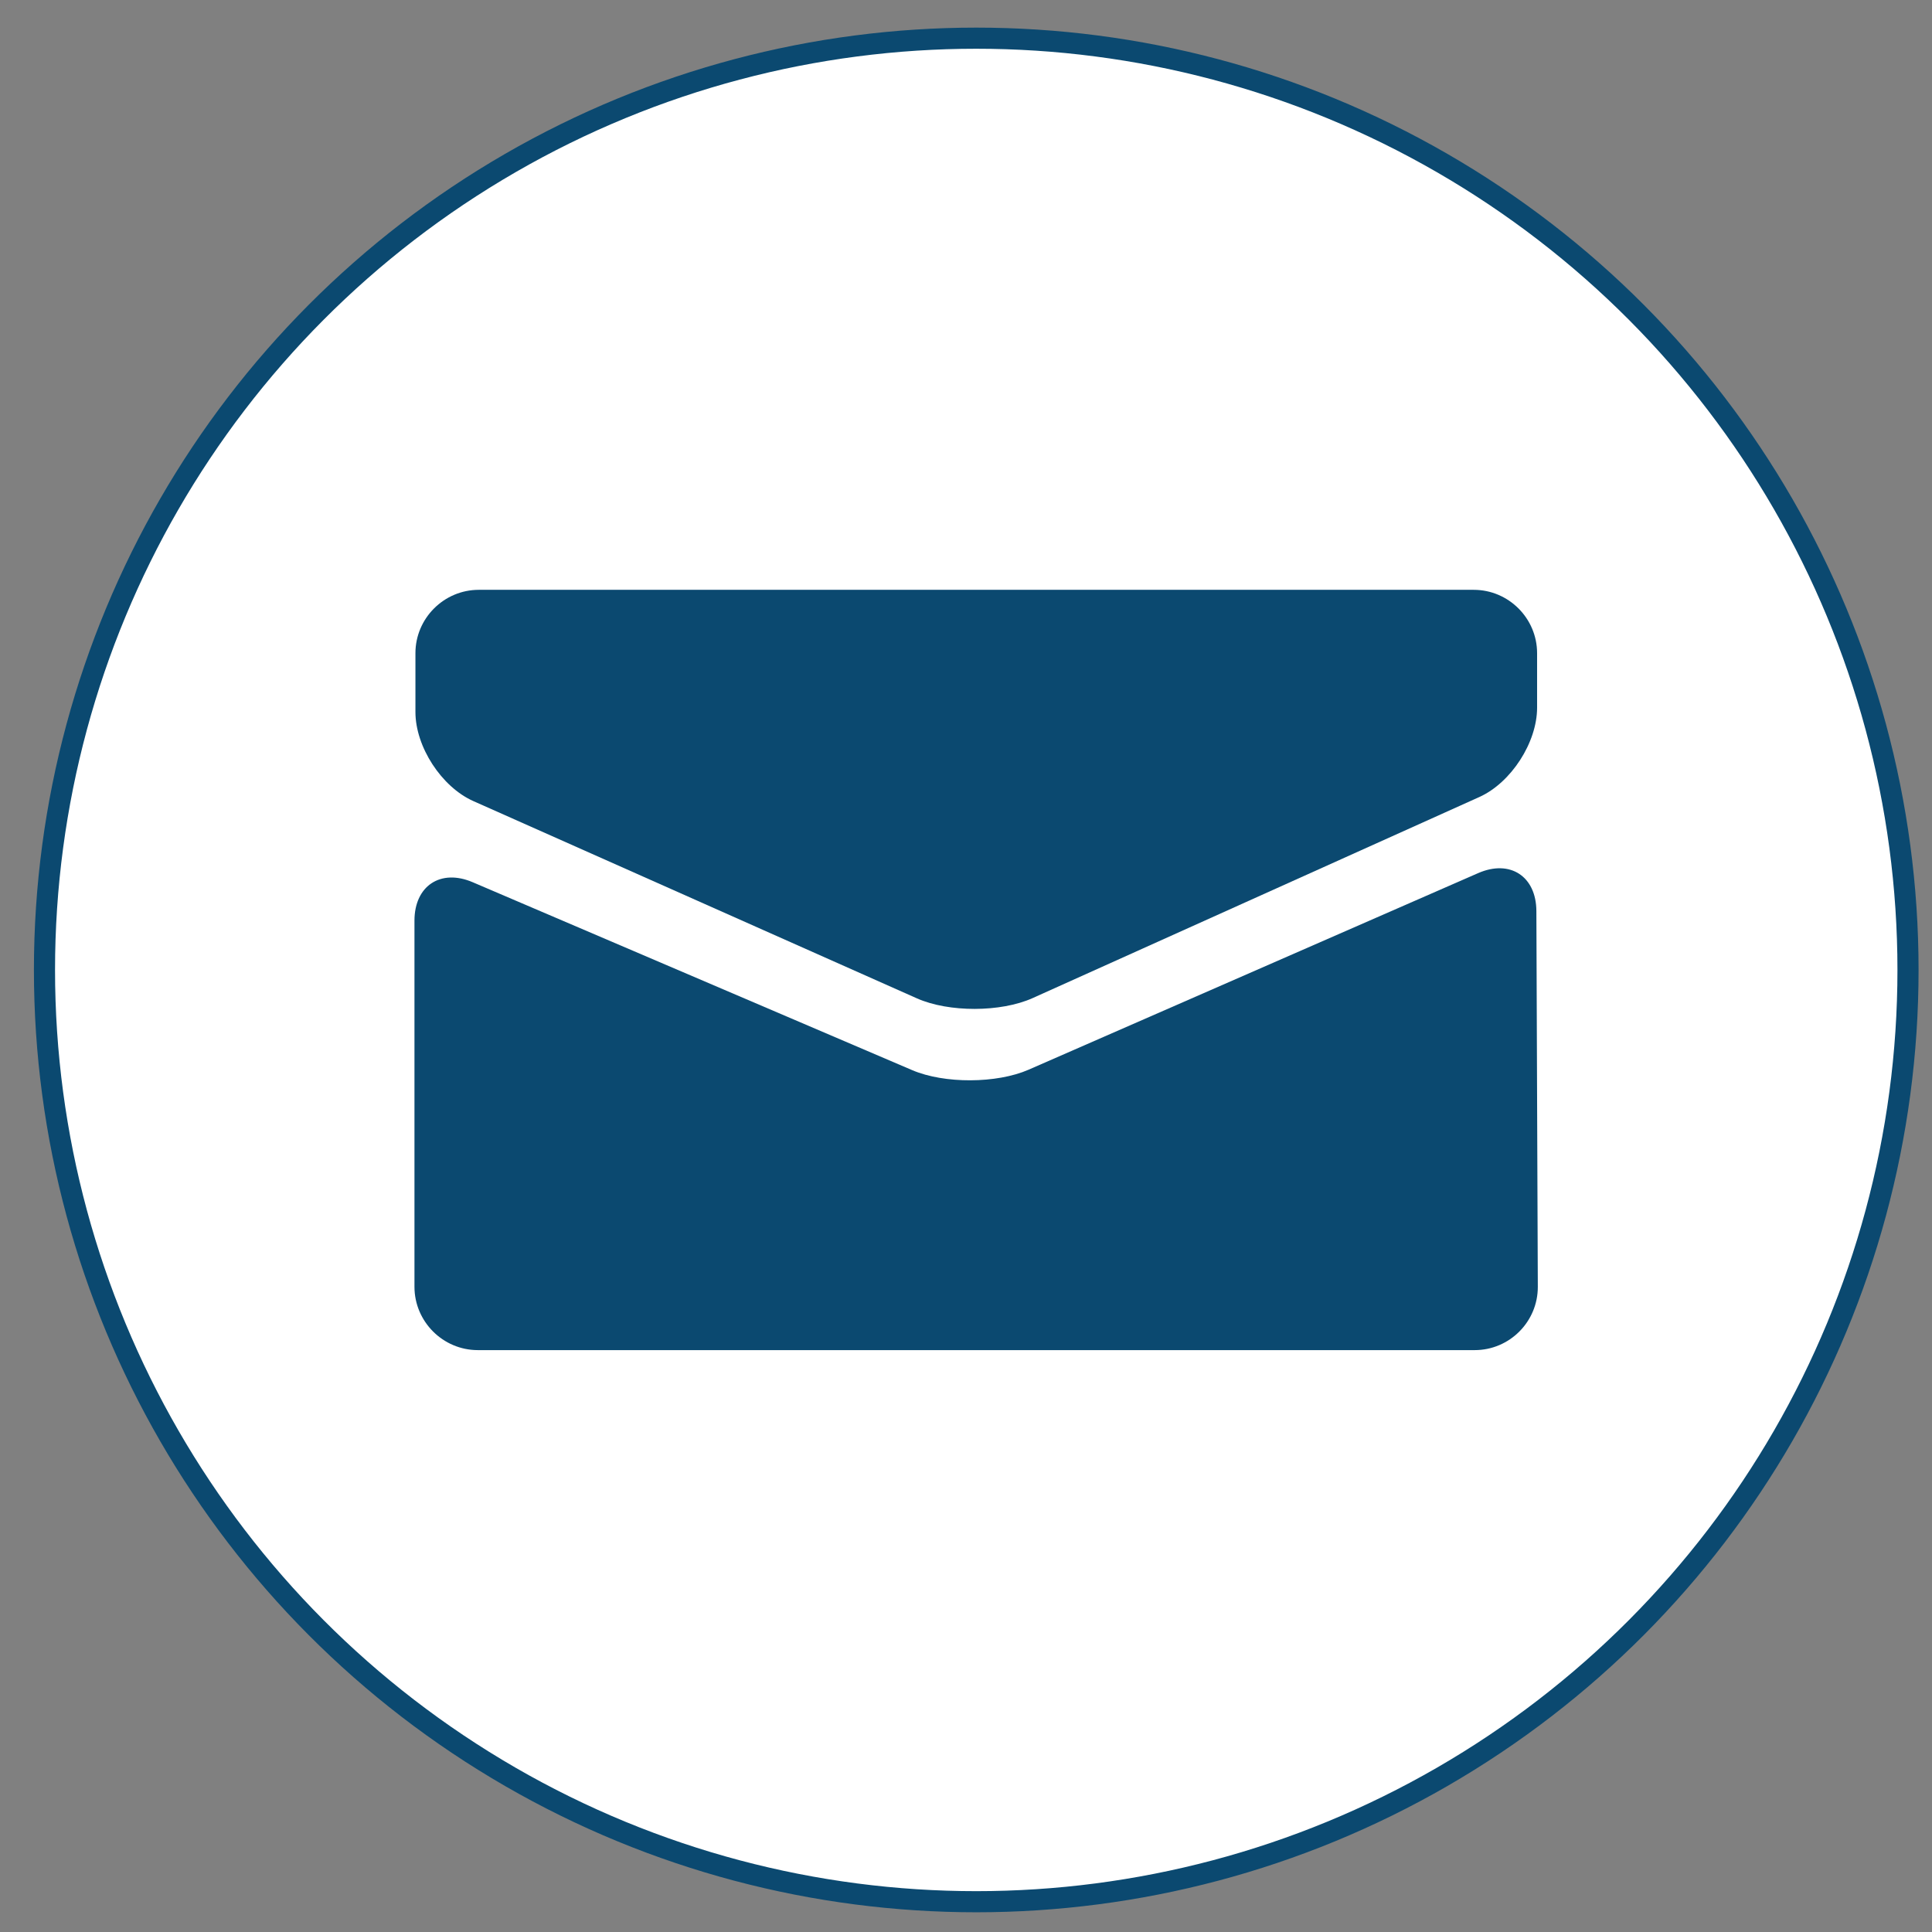 <?xml version="1.0" encoding="utf-8"?>
<!-- Generator: Adobe Illustrator 23.0.3, SVG Export Plug-In . SVG Version: 6.00 Build 0)  -->
<svg version="1.1" id="Layer_1" xmlns="http://www.w3.org/2000/svg" xmlns:xlink="http://www.w3.org/1999/xlink" x="0px" y="0px"
	 viewBox="0 0 457.43 457.43" style="enable-background:new 0 0 457.43 457.43;" xml:space="preserve">
<rect x="0" y="0" width="457.43" height="457.43" fill="#808080" stroke="none"/>
<style type="text/css">
	.st0{fill:#FFFFFF;stroke:#0B4970;stroke-width:5;stroke-miterlimit:10;}
	.st1{fill:#0B4970;}
</style>
<circle class="st0" cx="231.14" cy="229.65" r="220.61"/>
<g>
	<g>
		<path class="st1" d="M350.25,188.71c7.52-3.39,13.68-12.91,13.68-21.16v-12.9c0-8.25-6.75-15-15-15H113.36c-8.25,0-15,6.75-15,15
			v13.92c0,8.25,6.17,17.74,13.71,21.1l105.03,46.71c7.54,3.35,19.86,3.32,27.38-0.06L350.25,188.71z"/>
	</g>
	<g>
		<path class="st1" d="M98.13,217.98c0-8.25,6.21-12.35,13.79-9.1l104.07,44.5c7.59,3.24,19.98,3.19,27.54-0.11l106.43-46.54
			c7.56-3.31,13.77,0.74,13.8,8.99l0.34,88.94c0.03,8.25-6.69,15-14.94,15H113.13c-8.25,0-15-6.75-15-15V217.98z"/>
	</g>
</g>
</svg>
